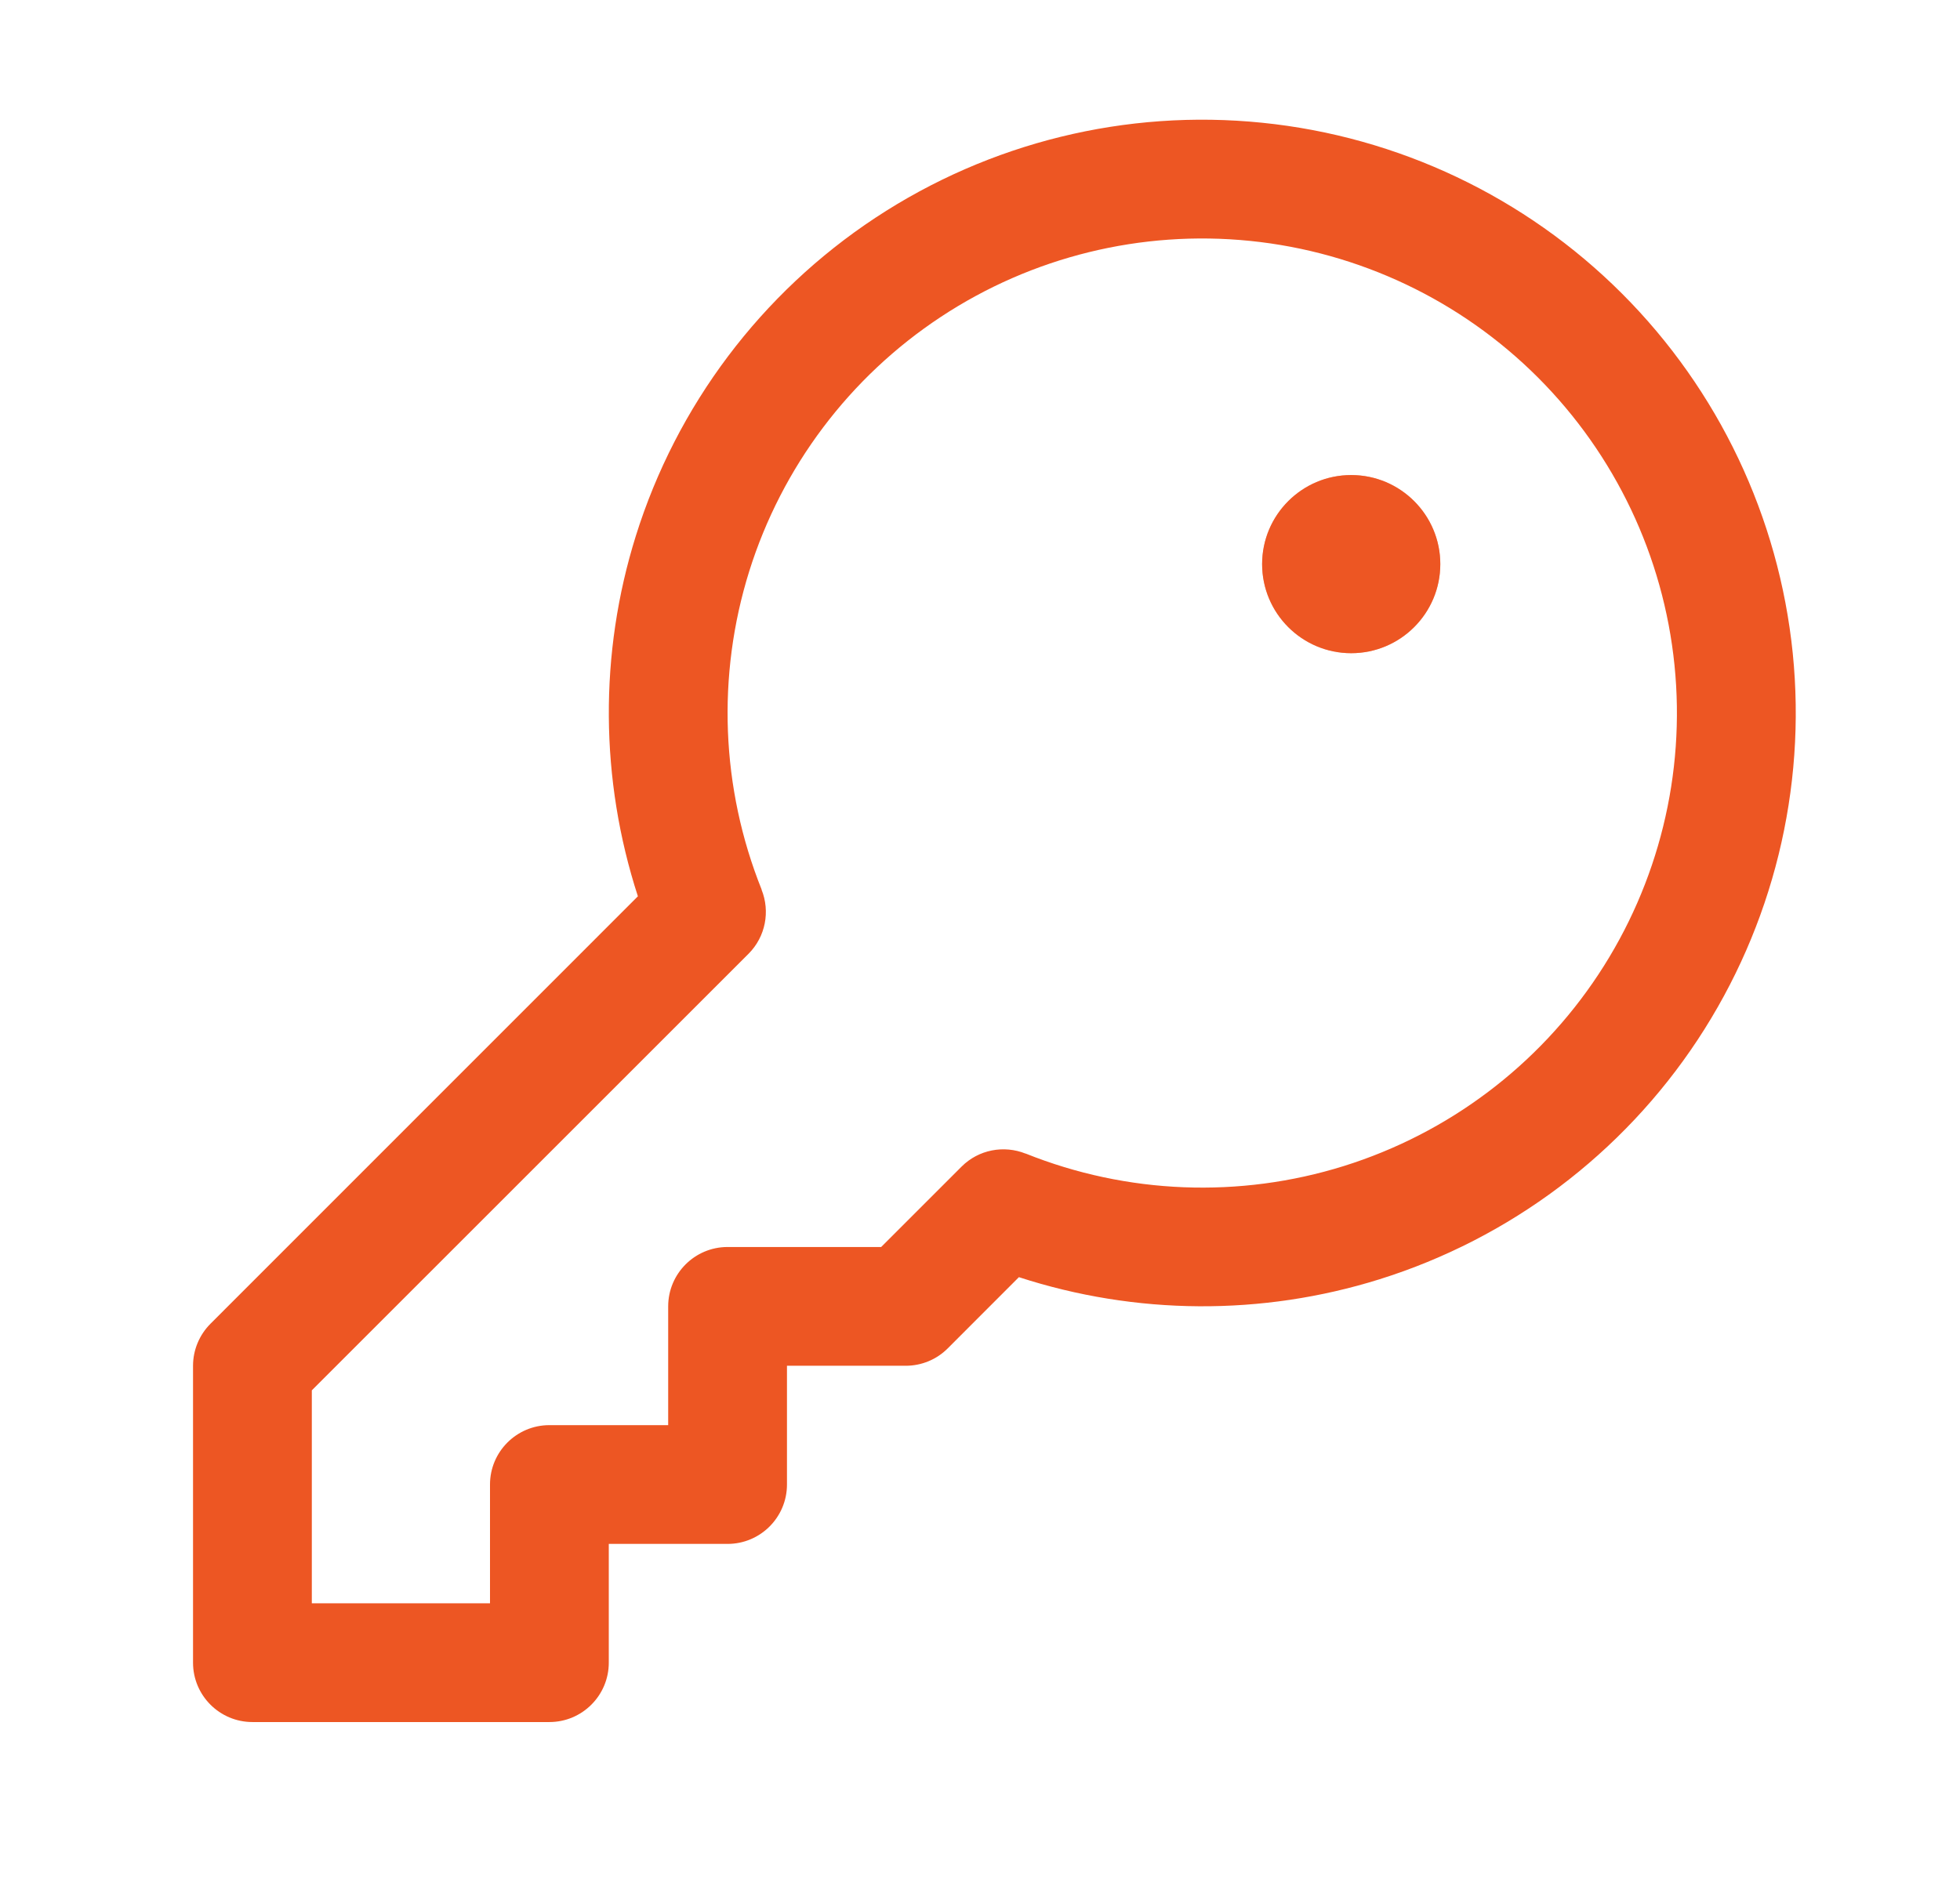 <svg width="33" height="32" viewBox="0 0 33 32" fill="none" xmlns="http://www.w3.org/2000/svg">
<path d="M14.738 3.668C16.66 2.4 18.96 1.834 21.25 2.067C23.54 2.299 25.68 3.315 27.308 4.943C28.935 6.57 29.951 8.71 30.184 11C30.416 13.29 29.85 15.591 28.582 17.512C27.314 19.433 25.421 20.857 23.225 21.544C21.242 22.164 19.121 22.147 17.155 21.508L15.957 22.707C15.77 22.895 15.515 23 15.25 23H13.25V25C13.25 25.552 12.802 26 12.25 26H10.25V28C10.25 28.552 9.802 29 9.25 29H4.25C3.698 29 3.25 28.552 3.25 28V23C3.25 22.735 3.356 22.481 3.543 22.293L10.74 15.094C10.102 13.129 10.085 11.008 10.705 9.026C11.392 6.829 12.817 4.936 14.738 3.668ZM21.048 4.057C19.216 3.871 17.376 4.323 15.84 5.337C14.303 6.351 13.164 7.865 12.614 9.622C12.065 11.38 12.139 13.273 12.824 14.982H12.822C12.969 15.347 12.891 15.773 12.604 16.061L5.25 23.414V27H8.25V25C8.25 24.448 8.698 24 9.25 24H11.25V22C11.25 21.448 11.698 21 12.25 21H14.836L16.189 19.647C16.476 19.359 16.902 19.281 17.267 19.427L17.268 19.426C18.976 20.111 20.87 20.185 22.627 19.636C24.384 19.086 25.898 17.947 26.912 16.41C27.926 14.874 28.379 13.034 28.193 11.202C28.008 9.371 27.195 7.659 25.894 6.357C24.592 5.055 22.88 4.243 21.048 4.057Z" fill="#ED5623"/>
<path opacity="0.5" d="M22.75 9C22.474 9 22.25 9.224 22.25 9.5C22.25 9.776 22.474 10 22.75 10C23.026 10 23.25 9.776 23.25 9.5C23.25 9.224 23.026 9 22.75 9ZM24.25 9.5C24.25 10.328 23.578 11 22.75 11C21.922 11 21.25 10.328 21.25 9.5C21.25 8.672 21.922 8 22.75 8C23.578 8 24.25 8.672 24.25 9.5Z" fill="#ED5623"/>
<path d="M22.75 11C23.578 11 24.25 10.328 24.25 9.5C24.25 8.672 23.578 8 22.75 8C21.922 8 21.25 8.672 21.25 9.5C21.25 10.328 21.922 11 22.75 11Z" fill="#ED5623"/>
</svg>
